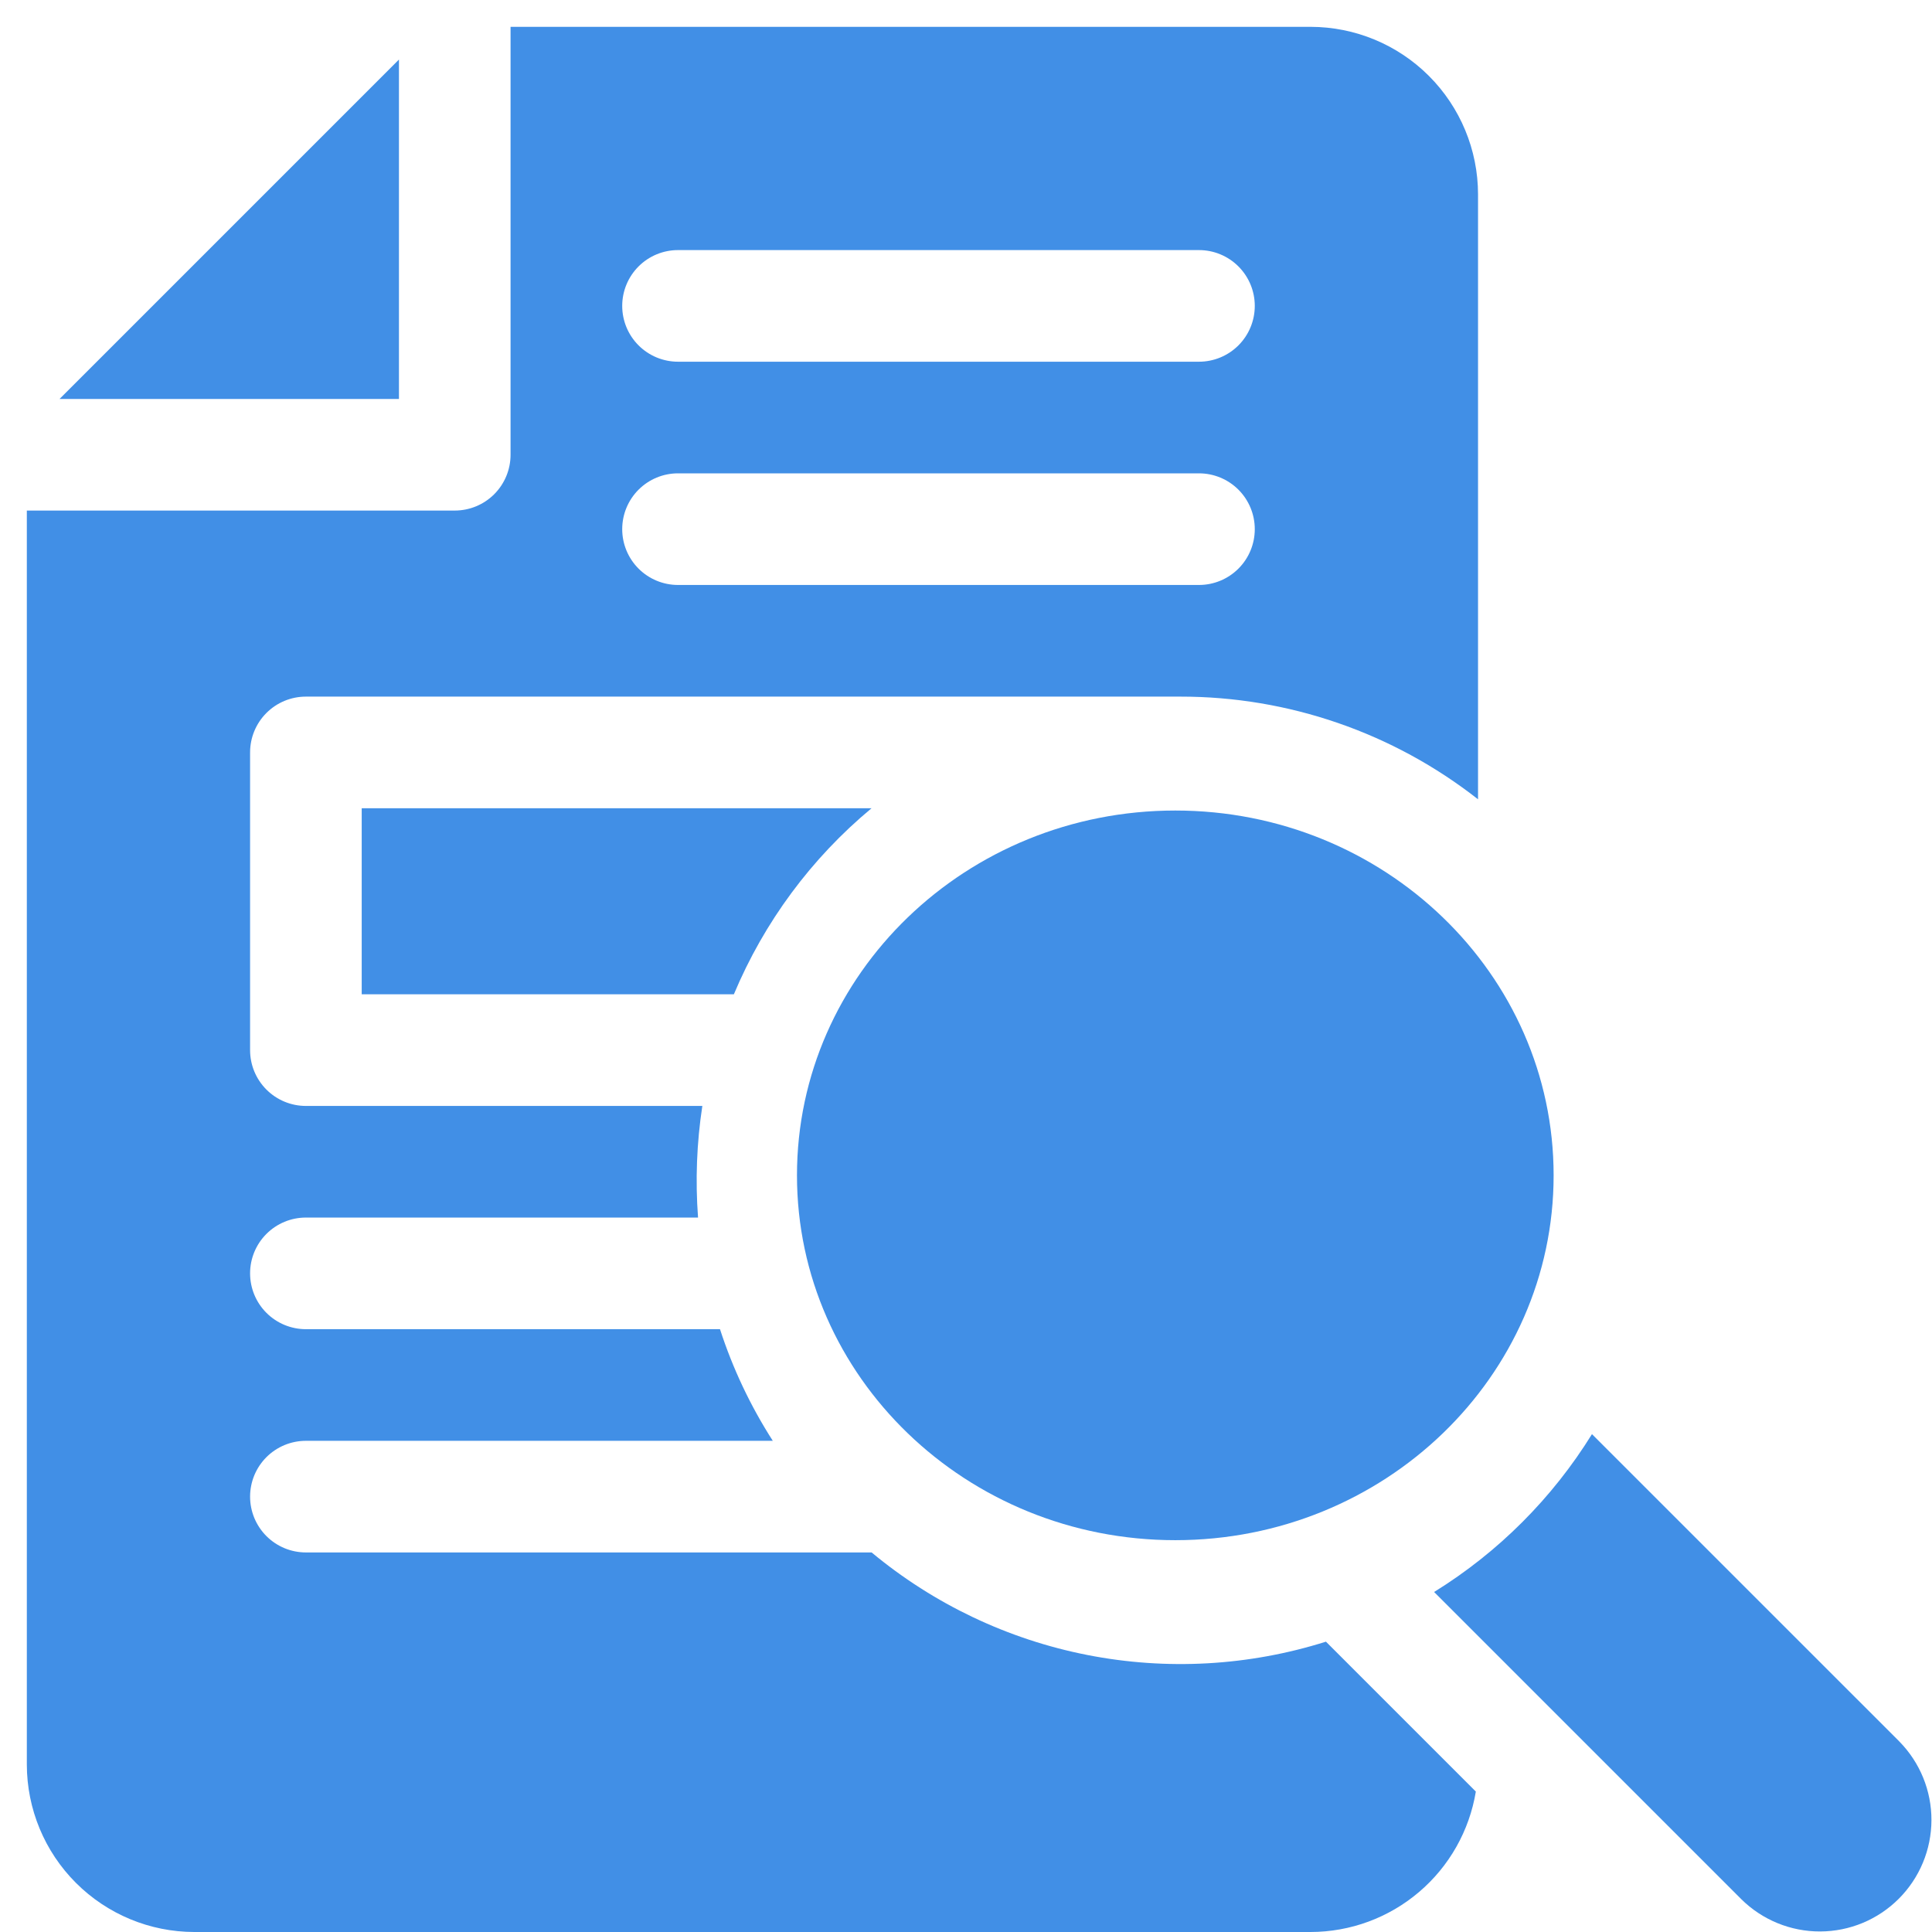 <svg width="72" height="72" viewBox="0 0 72 72" fill="none" xmlns="http://www.w3.org/2000/svg">
<path d="M43.8 57.398C51.587 57.398 57.899 51.311 57.899 43.802C57.899 36.293 51.587 30.206 43.8 30.206C36.014 30.206 29.701 36.293 29.701 43.802C29.701 51.311 36.014 57.398 43.8 57.398Z" fill="#418FE6"/>
<path d="M70.781 64.898L59.328 53.446C57.849 55.836 55.835 57.85 53.445 59.329L64.897 70.781C65.679 71.553 66.735 71.984 67.833 71.98C68.932 71.977 69.984 71.539 70.761 70.762C71.538 69.985 71.976 68.933 71.979 67.834C71.983 66.736 71.552 65.68 70.78 64.898H70.781Z" fill="#418FE6"/>
<path d="M14.868 2.219L2.219 14.868H14.868V2.219Z" fill="#418FE6"/>
<path d="M13.48 37.055H27.349C28.476 34.364 30.236 31.985 32.48 30.121H13.48V37.055Z" fill="#418FE6"/>
<path d="M26.174 41.215H11.4C10.848 41.215 10.319 40.996 9.929 40.606C9.539 40.216 9.32 39.687 9.32 39.135V28.041C9.32 27.489 9.539 26.96 9.929 26.57C10.319 26.18 10.848 25.961 11.4 25.961H43.988C48.011 25.957 51.918 27.305 55.082 29.788V7.24C55.08 5.586 54.422 4 53.252 2.83C52.083 1.66 50.496 1.002 48.842 1H19.027V16.947C19.027 17.499 18.808 18.028 18.418 18.418C18.028 18.808 17.499 19.027 16.947 19.027H1V65.76C1.002 67.414 1.66 69.001 2.83 70.17C4 71.34 5.586 71.998 7.24 72H48.84C50.32 71.999 51.752 71.472 52.88 70.513C54.008 69.555 54.76 68.227 55 66.766L49.414 61.18C46.539 62.087 43.483 62.258 40.524 61.677C37.566 61.096 34.801 59.782 32.483 57.855H11.4C11.127 57.855 10.856 57.801 10.604 57.697C10.352 57.592 10.122 57.439 9.929 57.246C9.736 57.053 9.583 56.823 9.478 56.571C9.374 56.319 9.32 56.048 9.32 55.775C9.32 55.502 9.374 55.231 9.478 54.979C9.583 54.727 9.736 54.497 9.929 54.304C10.122 54.111 10.352 53.958 10.604 53.853C10.856 53.749 11.127 53.695 11.4 53.695H28.8C27.968 52.398 27.307 51 26.832 49.535H11.4C10.848 49.535 10.319 49.316 9.929 48.926C9.539 48.536 9.32 48.007 9.32 47.455C9.32 46.903 9.539 46.374 9.929 45.984C10.319 45.594 10.848 45.375 11.4 45.375H26.014C25.911 43.987 25.964 42.591 26.174 41.215V41.215ZM44.682 21.8H25.268C24.716 21.8 24.187 21.581 23.797 21.191C23.407 20.801 23.188 20.272 23.188 19.72C23.188 19.168 23.407 18.639 23.797 18.249C24.187 17.859 24.716 17.64 25.268 17.64H44.682C45.234 17.64 45.763 17.859 46.153 18.249C46.543 18.639 46.762 19.168 46.762 19.72C46.762 20.272 46.543 20.801 46.153 21.191C45.763 21.581 45.234 21.8 44.682 21.8V21.8ZM44.682 13.48H25.268C24.716 13.48 24.187 13.261 23.797 12.871C23.407 12.481 23.188 11.952 23.188 11.4C23.188 10.848 23.407 10.319 23.797 9.929C24.187 9.539 24.716 9.32 25.268 9.32H44.682C45.234 9.32 45.763 9.539 46.153 9.929C46.543 10.319 46.762 10.848 46.762 11.4C46.762 11.952 46.543 12.481 46.153 12.871C45.763 13.261 45.234 13.48 44.682 13.48V13.48Z" fill="#418FE6"/>
</svg>
